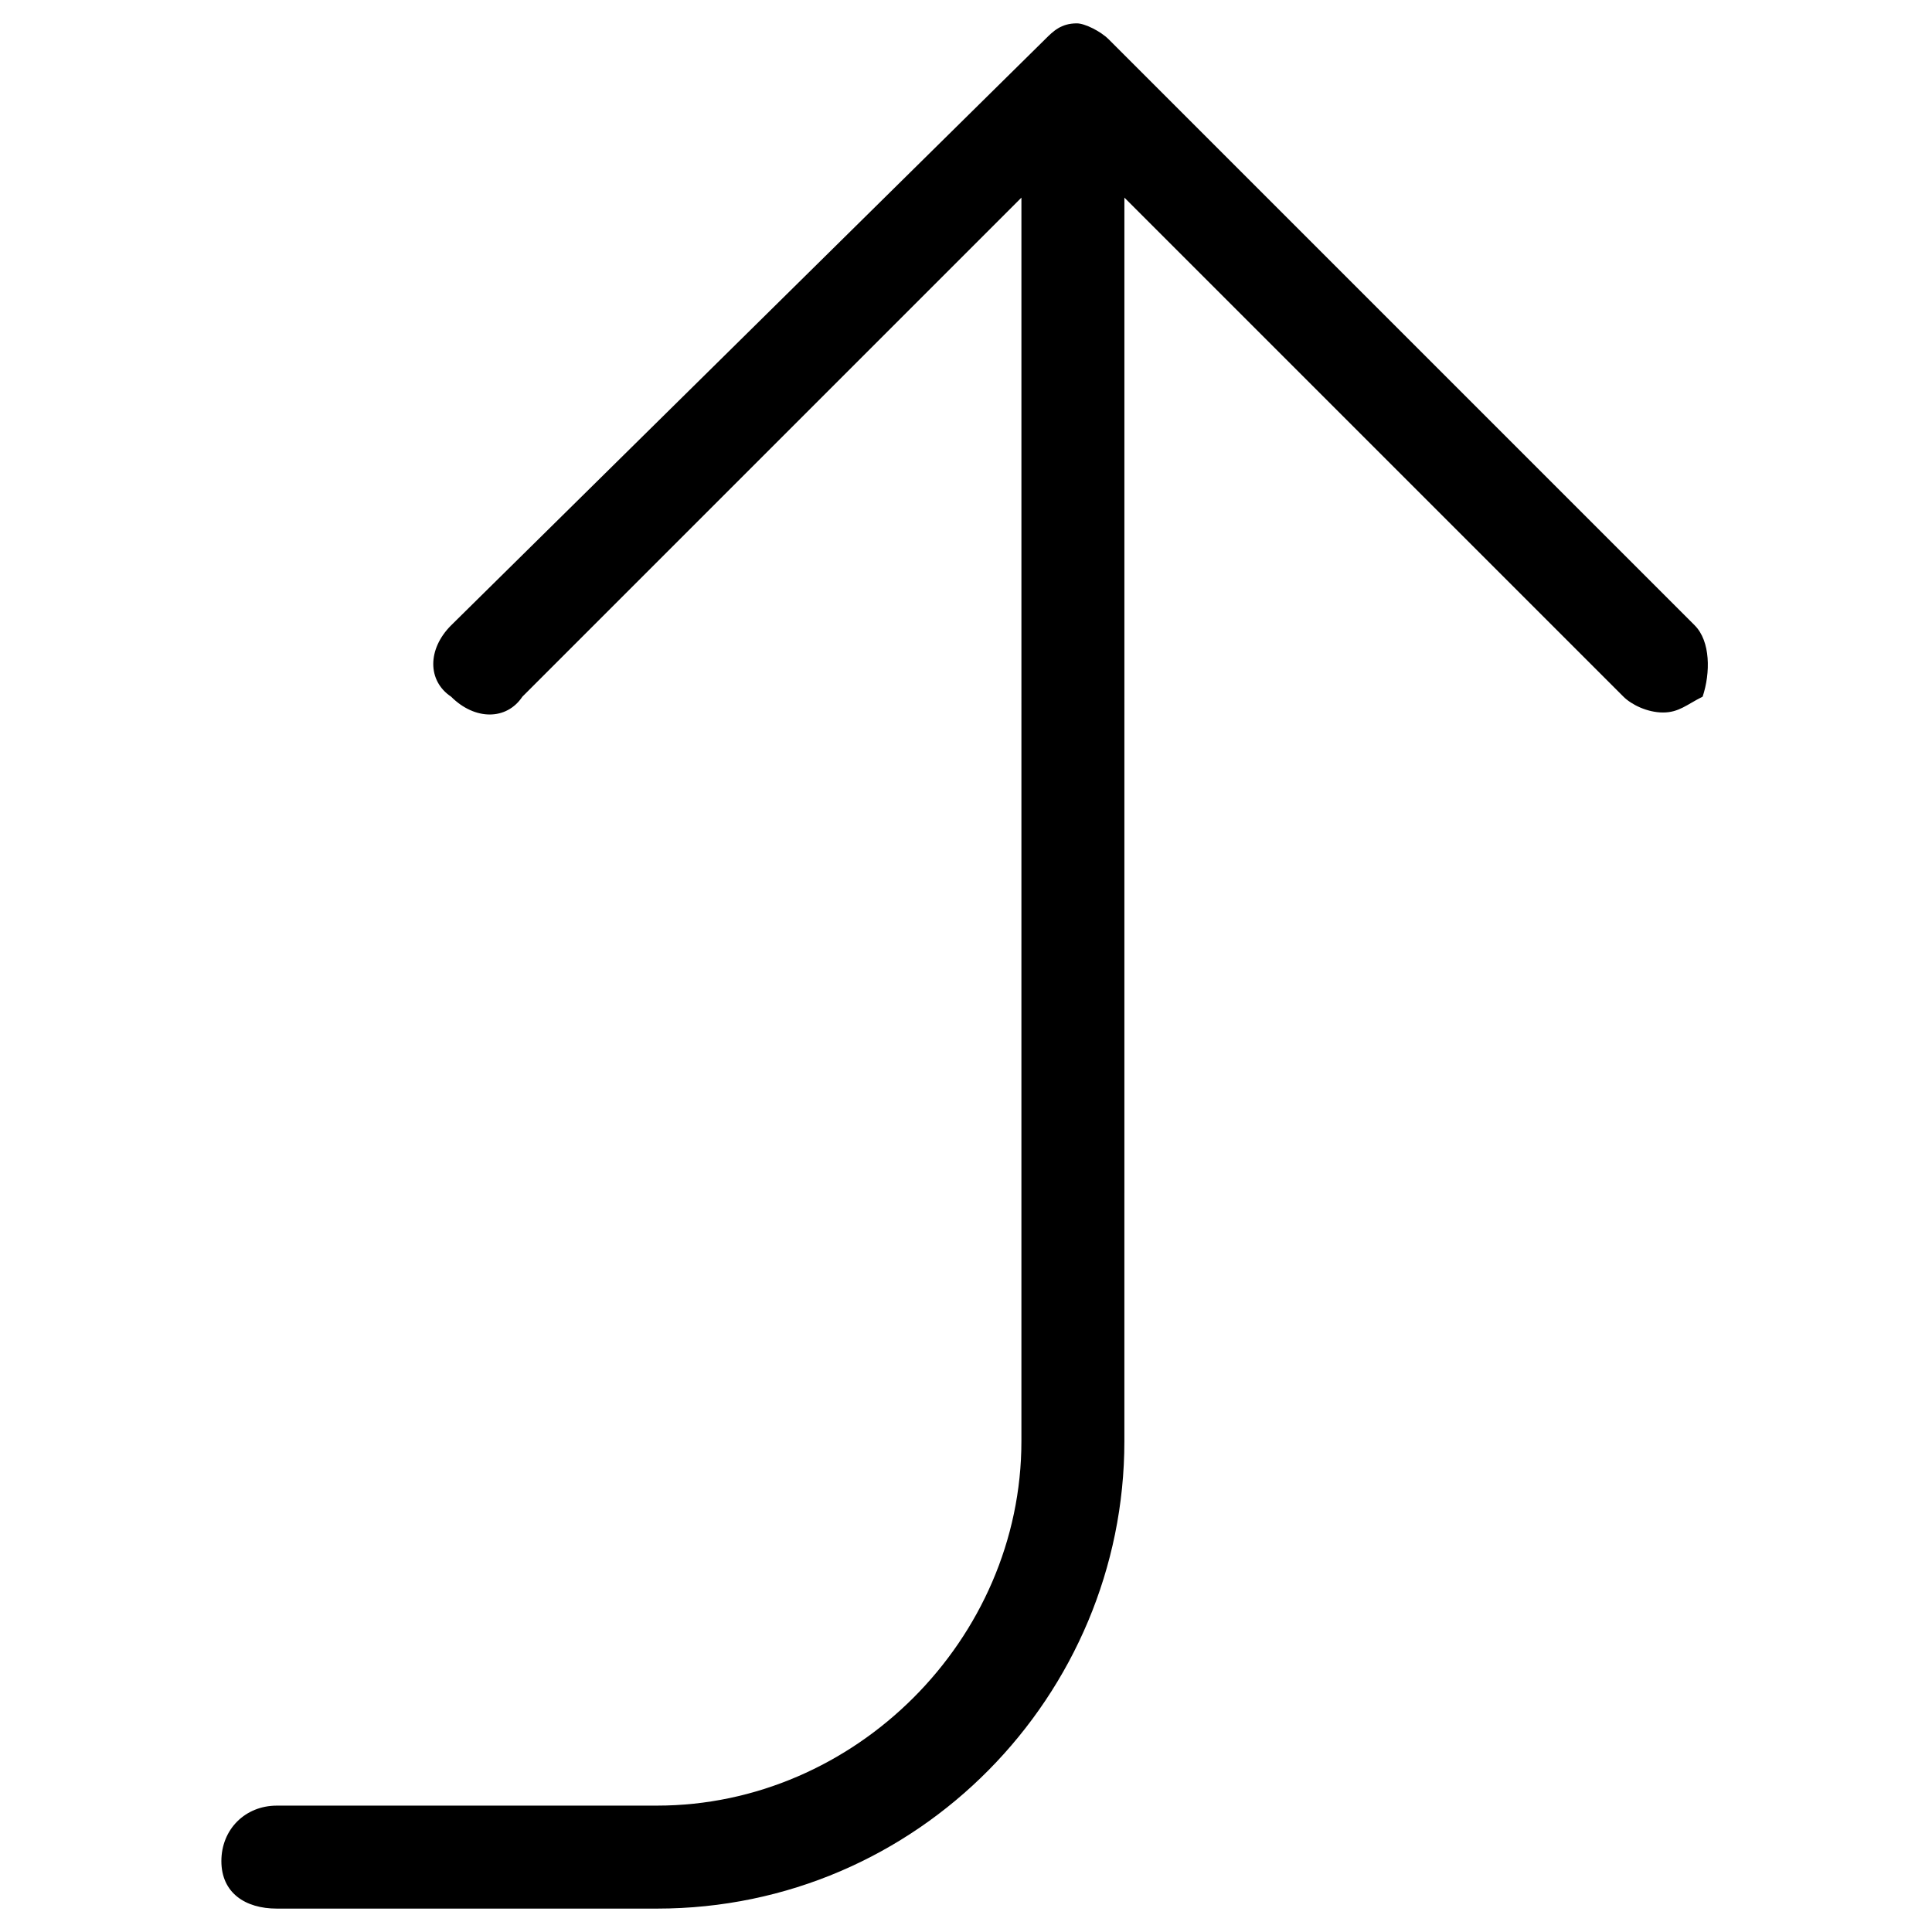 <?xml version="1.0" encoding="UTF-8"?>
<!-- Uploaded to: ICON Repo, www.svgrepo.com, Generator: ICON Repo Mixer Tools -->
<svg fill="#000000" width="800px" height="800px" version="1.1" viewBox="144 144 512 512" xmlns="http://www.w3.org/2000/svg">
 <path d="m593.12 309.73-155.34-155.34c-2.098-2.098-6.297-4.199-8.398-4.199-4.199 0-6.297 2.098-8.398 4.199l-157.44 155.34c-6.297 6.297-6.297 14.695 0 18.895 6.297 6.297 14.695 6.297 18.895 0l132.25-132.25-0.004 329.57c0 52.48-44.082 96.562-96.562 96.562l-100.76 0.004c-8.398 0-14.695 6.297-14.695 14.695 0 8.398 6.297 12.594 14.695 12.594h100.76c69.273 0 123.85-56.68 123.85-123.85l0.004-329.58 132.25 132.25c2.098 2.098 6.297 4.199 10.496 4.199s6.297-2.098 10.496-4.199c2.098-6.297 2.098-14.695-2.102-18.891z"/>
</svg>